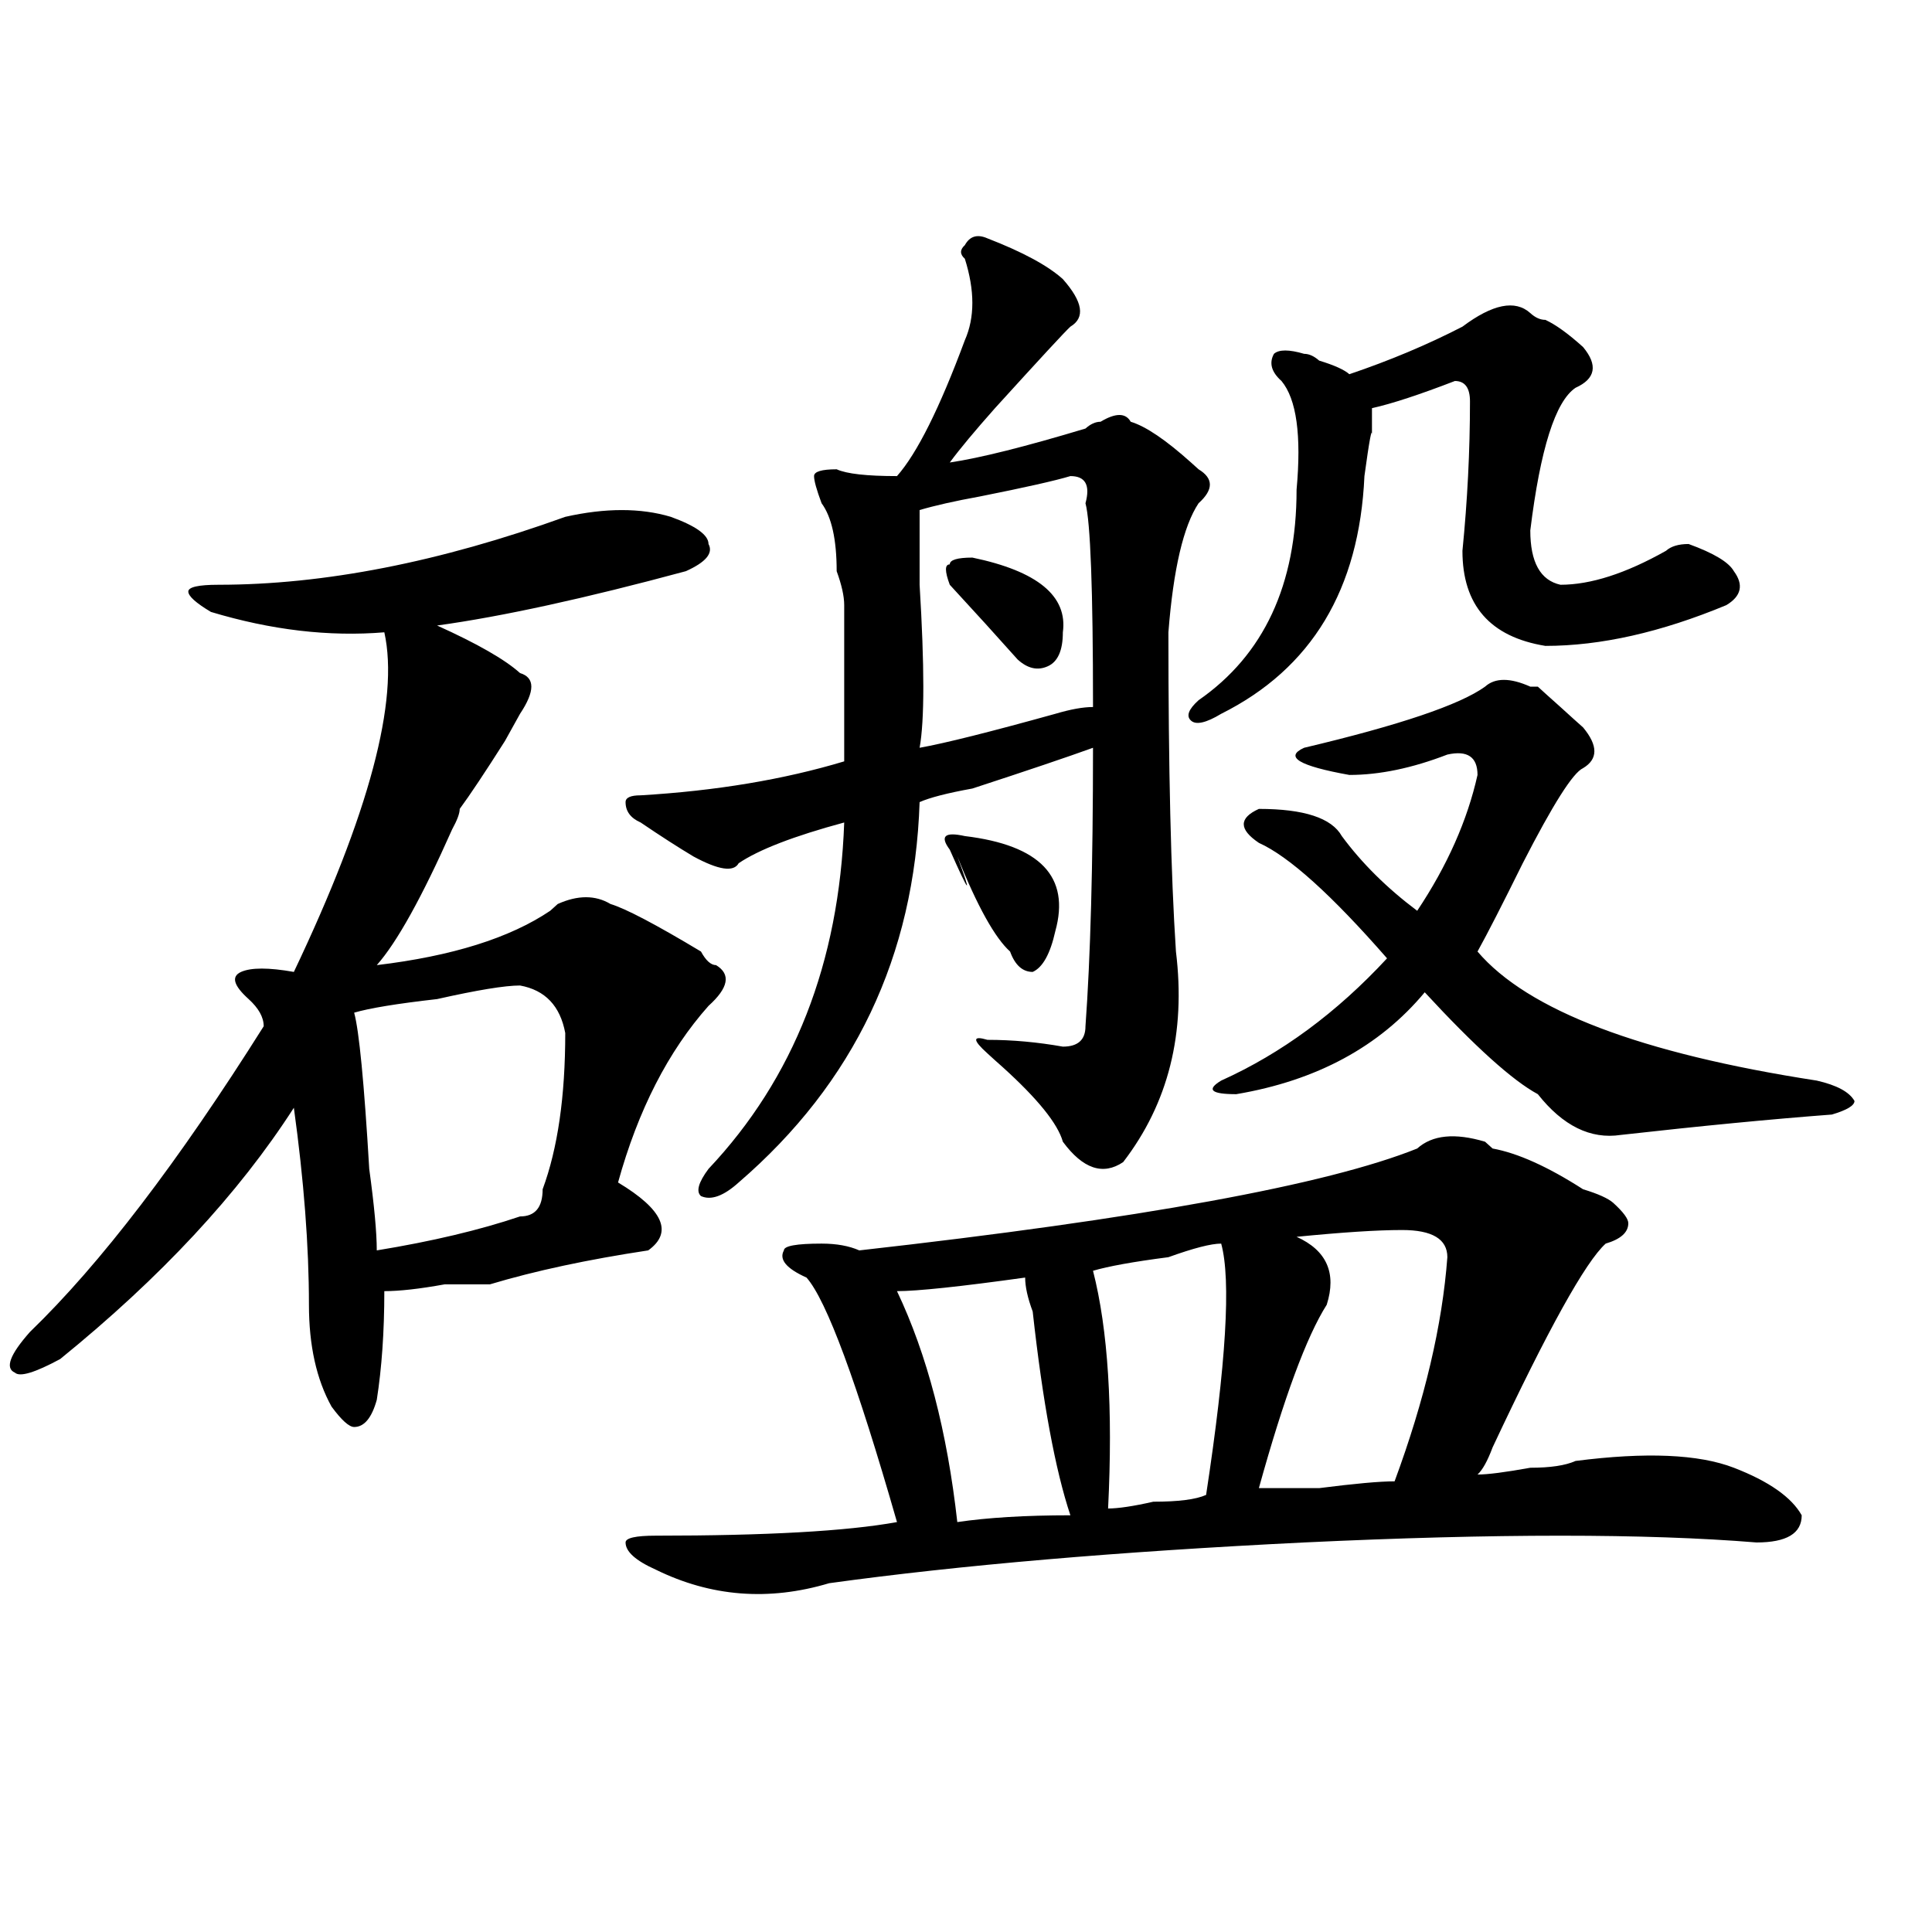 <?xml version="1.0" encoding="utf-8"?>
<!-- Generator: Adobe Illustrator 16.0.0, SVG Export Plug-In . SVG Version: 6.00 Build 0)  -->
<!DOCTYPE svg PUBLIC "-//W3C//DTD SVG 1.1//EN" "http://www.w3.org/Graphics/SVG/1.1/DTD/svg11.dtd">
<svg version="1.1" id="图层_1" xmlns="http://www.w3.org/2000/svg" xmlns:xlink="http://www.w3.org/1999/xlink" x="0px" y="0px"
	 width="1000px" height="1000px" viewBox="0 0 1000 1000" enable-background="new 0 0 1000 1000" xml:space="preserve">
<path d="M292.578,267.516c20.792-4.669,39.023-4.669,54.633,0c12.987,4.724,19.512,9.394,19.512,14.063
	c2.562,4.724-1.341,9.394-11.707,14.063c-52.071,14.063-94.997,23.456-128.777,28.125c20.792,9.394,35.121,17.578,42.926,24.609
	c7.805,2.362,7.805,9.394,0,21.094l-7.805,14.063c-10.427,16.425-18.231,28.125-23.414,35.156c0,2.362-1.341,5.878-3.902,10.547
	c-15.609,35.156-28.657,58.612-39.023,70.313c39.023-4.669,68.901-14.063,89.754-28.125l3.902-3.516
	c10.366-4.669,19.512-4.669,27.316,0c7.805,2.362,23.414,10.547,46.828,24.609c2.562,4.724,5.183,7.031,7.805,7.031
	c7.805,4.724,6.464,11.755-3.902,21.094c-20.853,23.456-36.462,53.942-46.828,91.406c23.414,14.063,28.597,25.817,15.609,35.156
	c-31.219,4.724-58.535,10.547-81.949,17.578c-5.243,0-13.048,0-23.414,0c-13.048,2.362-23.414,3.516-31.219,3.516
	c0,21.094-1.341,39.88-3.902,56.25c-2.622,9.394-6.524,14.063-11.707,14.063c-2.622,0-6.524-3.516-11.707-10.547
	c-7.805-14.063-11.707-31.641-11.707-52.734c0-30.433-2.622-64.435-7.805-101.953c-28.657,44.55-68.962,87.891-120.973,130.078
	c-13.048,7.031-20.853,9.394-23.414,7.031c-5.243-2.308-2.622-9.339,7.805-21.094c36.401-35.156,76.706-87.891,120.973-158.203
	c0-4.669-2.622-9.339-7.805-14.063c-7.805-7.031-9.146-11.7-3.902-14.063c5.183-2.308,14.269-2.308,27.316,0
	c39.023-82.013,54.633-140.625,46.828-175.781c-28.657,2.362-58.535-1.153-89.754-10.547c-7.805-4.669-11.707-8.185-11.707-10.547
	c0-2.308,5.183-3.516,15.609-3.516C167.703,302.672,227.519,290.972,292.578,267.516z M269.164,510.094
	c-7.805,0-22.134,2.362-42.926,7.031c-20.853,2.362-35.121,4.724-42.926,7.031c2.562,9.394,5.183,36.364,7.805,80.859
	c2.562,18.786,3.902,32.849,3.902,42.188c28.597-4.669,53.292-10.547,74.145-17.578c7.805,0,11.707-4.669,11.707-14.063
	c7.805-21.094,11.707-48.011,11.707-80.859C289.956,520.641,282.151,512.456,269.164,510.094z M511.109,123.375
	c18.171,7.031,31.219,14.063,39.023,21.094c10.366,11.755,11.707,19.94,3.902,24.609c-2.622,2.362-15.609,16.425-39.023,42.188
	c-10.427,11.755-18.231,21.094-23.414,28.125c15.609-2.308,39.023-8.185,70.242-17.578c2.562-2.308,5.183-3.516,7.805-3.516
	c7.805-4.669,12.987-4.669,15.609,0c7.805,2.362,18.171,9.394,31.219,21.094l3.902,3.516c7.805,4.724,7.805,10.547,0,17.578
	c-7.805,11.755-13.048,34.003-15.609,66.797c0,70.313,1.28,125.409,3.902,165.234c5.183,42.188-3.902,78.552-27.316,108.984
	c-10.427,7.031-20.853,3.516-31.219-10.547c-2.622-9.339-13.048-22.247-31.219-38.672c-2.622-2.308-5.243-4.669-7.805-7.031
	c-7.805-7.031-7.805-9.339,0-7.031c12.987,0,25.976,1.208,39.023,3.516c7.805,0,11.707-3.516,11.707-10.547
	c2.562-35.156,3.902-83.167,3.902-144.141c-13.048,4.724-33.841,11.755-62.438,21.094c-13.048,2.362-22.134,4.724-27.316,7.031
	c-2.622,79.706-33.841,145.349-93.656,196.875c-7.805,7.031-14.329,9.394-19.512,7.031c-2.622-2.308-1.341-7.031,3.902-14.063
	c44.206-46.856,67.62-106.622,70.242-179.297c-26.036,7.031-44.267,14.063-54.633,21.094c-2.622,4.724-10.427,3.516-23.414-3.516
	c-7.805-4.669-16.95-10.547-27.316-17.578c-5.243-2.308-7.805-5.823-7.805-10.547c0-2.308,2.562-3.516,7.805-3.516
	c39.023-2.308,74.145-8.185,105.363-17.578c0-23.401,0-50.372,0-80.859c0-4.669-1.341-10.547-3.902-17.578
	c0-16.37-2.622-28.125-7.805-35.156c-2.622-7.031-3.902-11.7-3.902-14.063c0-2.308,3.902-3.516,11.707-3.516
	c5.183,2.362,15.609,3.516,31.219,3.516c10.366-11.7,22.073-35.156,35.121-70.313c5.183-11.701,5.183-25.763,0-42.188
	c-2.622-2.308-2.622-4.669,0-7.031C501.964,122.221,505.866,121.067,511.109,123.375z M819.395,615.563
	c7.805,2.362,12.987,4.724,15.609,7.031c5.183,4.724,7.805,8.239,7.805,10.547c0,4.724-3.902,8.239-11.707,10.547
	c-10.427,9.394-29.938,44.55-58.535,105.469c-2.622,7.031-5.243,11.755-7.805,14.063c5.183,0,14.269-1.153,27.316-3.516
	c10.366,0,18.171-1.153,23.414-3.516c36.401-4.669,63.718-3.516,81.949,3.516c18.171,7.031,29.878,15.271,35.121,24.609
	c0,9.394-7.805,14.063-23.414,14.063c-57.255-4.669-135.302-4.669-234.141,0c-96.278,4.724-178.228,11.755-245.848,21.094
	c-31.219,9.338-61.157,7.031-89.754-7.031c-10.427-4.669-15.609-9.339-15.609-14.063c0-2.308,5.183-3.516,15.609-3.516
	c57.194,0,98.839-2.308,124.875-7.031c-20.853-72.62-36.462-114.808-46.828-126.563c-10.427-4.669-14.329-9.339-11.707-14.063
	c0-2.308,6.464-3.516,19.512-3.516c7.805,0,14.269,1.208,19.512,3.516c145.667-16.37,241.945-33.948,288.773-52.734
	c7.805-7.031,19.512-8.185,35.121-3.516l3.902,3.516C785.554,596.831,801.163,603.862,819.395,615.563z M530.621,661.266
	c-33.841,4.724-55.974,7.031-66.34,7.031c15.609,32.849,25.976,72.675,31.219,119.531c15.609-2.308,35.121-3.516,58.535-3.516
	c-7.805-23.401-14.329-58.558-19.512-105.469C531.901,671.813,530.621,665.989,530.621,661.266z M554.035,246.422
	c-7.805,2.362-23.414,5.878-46.828,10.547c-13.048,2.362-23.414,4.724-31.219,7.031c0,7.031,0,19.94,0,38.672
	c2.562,42.188,2.562,70.313,0,84.375c12.987-2.308,36.401-8.185,70.242-17.578c7.805-2.308,14.269-3.516,19.512-3.516
	c0-60.919-1.341-96.075-3.902-105.469C564.401,251.146,561.84,246.422,554.035,246.422z M499.402,432.75
	c39.023,4.724,54.633,21.094,46.828,49.219c-2.622,11.755-6.524,18.786-11.707,21.094c-5.243,0-9.146-3.516-11.707-10.547
	c-7.805-7.031-16.95-23.401-27.316-49.219c7.805,21.094,6.464,19.94-3.902-3.516C486.354,432.75,488.976,430.442,499.402,432.75z
	 M503.305,288.609c33.78,7.031,49.39,19.94,46.828,38.672c0,9.394-2.622,15.271-7.805,17.578
	c-5.243,2.362-10.427,1.208-15.609-3.516c-10.427-11.7-22.134-24.609-35.121-38.672c-2.622-7.031-2.622-10.547,0-10.547
	C491.598,289.817,495.5,288.609,503.305,288.609z M632.082,643.688c-5.243,0-14.329,2.362-27.316,7.031
	c-18.231,2.362-31.219,4.724-39.023,7.031c7.805,30.487,10.366,71.521,7.805,123.047c5.183,0,12.987-1.153,23.414-3.516
	c12.987,0,22.073-1.153,27.316-3.516C634.644,705.815,637.265,662.474,632.082,643.688z M620.375,362.438
	c33.78-23.401,50.73-59.766,50.73-108.984c2.562-28.125,0-46.856-7.805-56.25c-5.243-4.669-6.524-9.339-3.902-14.063
	c2.562-2.308,7.805-2.308,15.609,0c2.562,0,5.183,1.208,7.805,3.516c7.805,2.362,12.987,4.724,15.609,7.031
	c20.792-7.031,40.304-15.216,58.535-24.609c15.609-11.701,27.316-14.063,35.121-7.031c2.562,2.362,5.183,3.516,7.805,3.516
	c5.183,2.362,11.707,7.031,19.512,14.063c7.805,9.394,6.464,16.425-3.902,21.094c-10.427,7.031-18.231,31.641-23.414,73.828
	c0,16.425,5.183,25.817,15.609,28.125c15.609,0,33.78-5.823,54.633-17.578c2.562-2.308,6.464-3.516,11.707-3.516
	c12.987,4.724,20.792,9.394,23.414,14.063c5.183,7.031,3.902,12.909-3.902,17.578c-33.841,14.063-65.06,21.094-93.656,21.094
	c-28.657-4.669-42.926-21.094-42.926-49.219c2.562-25.763,3.902-51.526,3.902-77.344c0-7.031-2.622-10.547-7.805-10.547
	c-18.231,7.031-32.56,11.755-42.926,14.063c0,2.362,0,7.031,0,14.063c0-4.669-1.341,2.362-3.902,21.094
	c-2.622,58.612-27.316,99.646-74.145,123.047c-7.805,4.724-13.048,5.878-15.609,3.516
	C613.851,370.677,615.132,367.161,620.375,362.438z M768.664,355.406c5.183-4.669,12.987-4.669,23.414,0h3.902
	c2.562,2.362,6.464,5.878,11.707,10.547c5.183,4.724,9.085,8.239,11.707,10.547c7.805,9.394,7.805,16.425,0,21.094
	c-5.243,2.362-15.609,18.786-31.219,49.219c-10.427,21.094-18.231,36.364-23.414,45.703c25.976,30.487,84.511,52.734,175.605,66.797
	c10.366,2.362,16.89,5.878,19.512,10.547c0,2.362-3.902,4.724-11.707,7.031c-31.219,2.362-67.681,5.878-109.266,10.547
	c-15.609,2.362-29.938-4.669-42.926-21.094c-13.048-7.031-32.56-24.609-58.535-52.734c-23.414,28.125-55.974,45.703-97.559,52.734
	c-13.048,0-15.609-2.308-7.805-7.031c31.219-14.063,59.815-35.156,85.852-63.281c-28.657-32.794-50.73-52.734-66.34-59.766
	c-10.427-7.031-10.427-12.854,0-17.578c23.414,0,37.683,4.724,42.926,14.063c10.366,14.063,23.414,26.972,39.023,38.672
	c15.609-23.401,25.976-46.856,31.219-70.313c0-9.339-5.243-12.854-15.609-10.547c-18.231,7.031-35.121,10.547-50.73,10.547
	c-26.036-4.669-33.841-9.339-23.414-14.063C724.397,375.347,755.616,364.8,768.664,355.406z M725.738,636.656
	c-13.048,0-31.219,1.208-54.633,3.516c15.609,7.031,20.792,18.786,15.609,35.156c-10.427,16.425-22.134,48.065-35.121,94.922
	c5.183,0,15.609,0,31.219,0c18.171-2.308,31.219-3.516,39.023-3.516c15.609-42.188,24.694-80.859,27.316-116.016
	C749.152,641.38,741.348,636.656,725.738,636.656z"/>
</svg>
